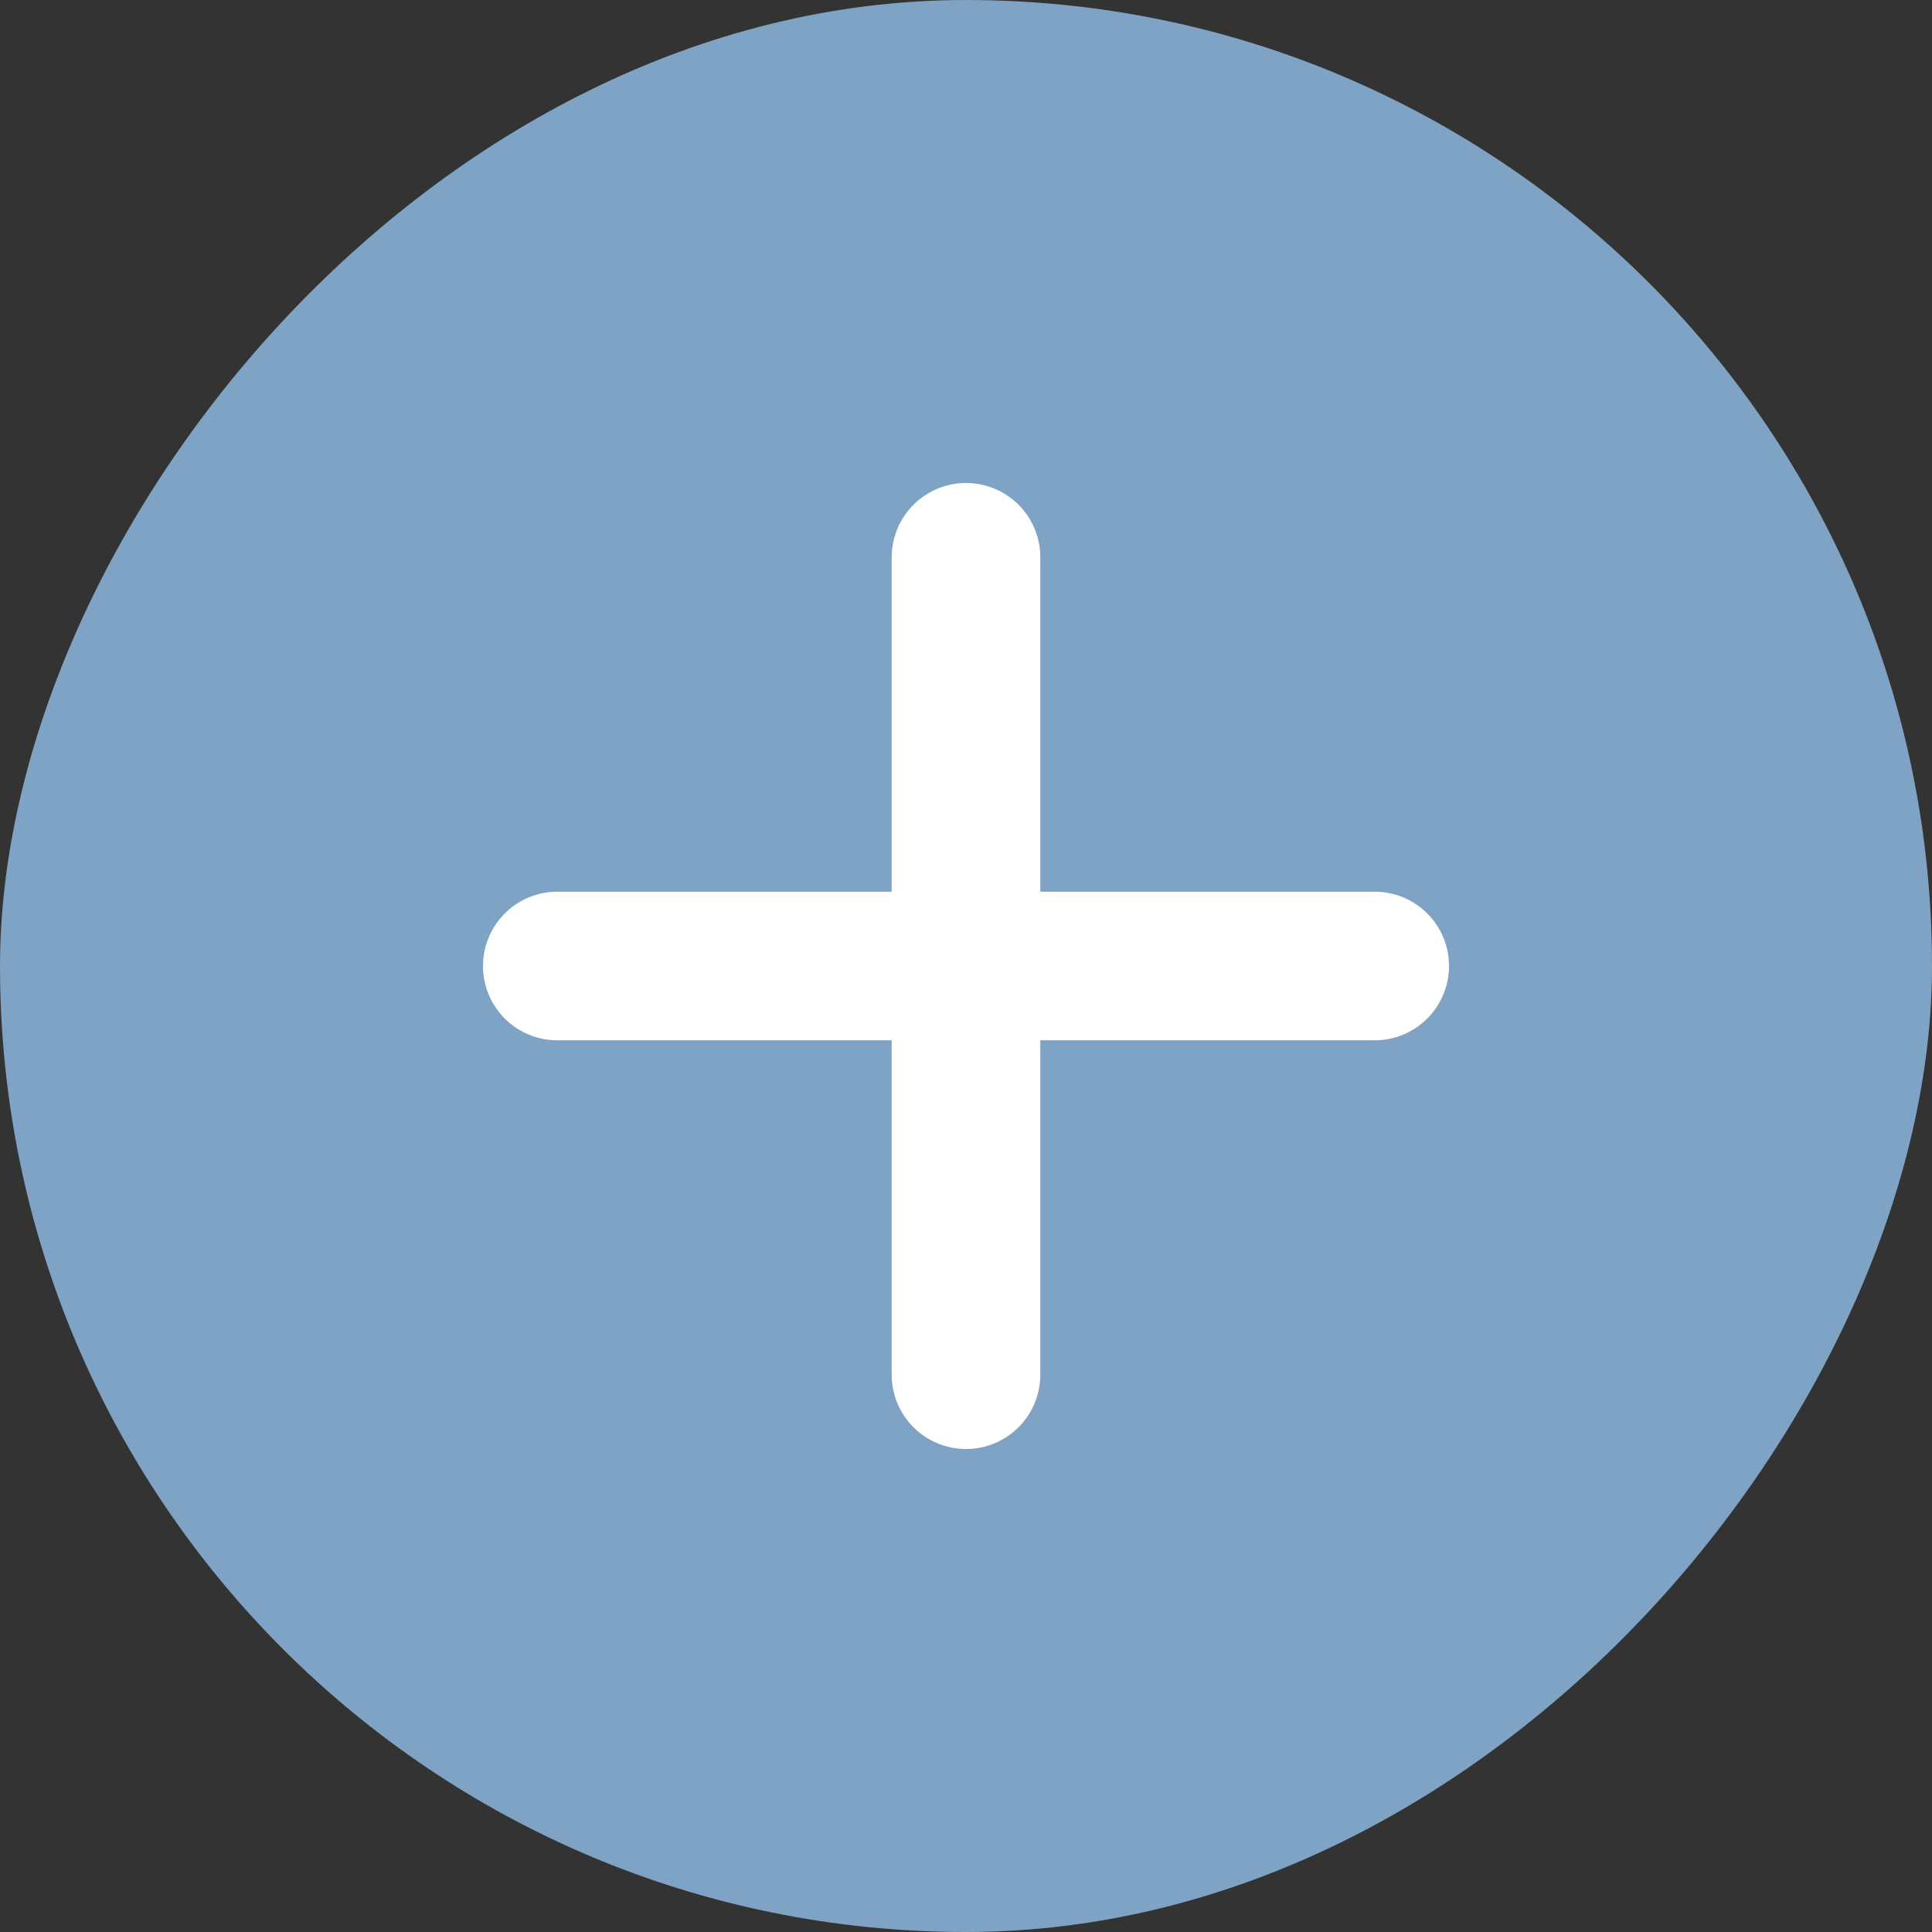 <svg width="52" height="52" viewBox="0 0 52 52" fill="none" xmlns="http://www.w3.org/2000/svg">
<rect x="0" y="0" width="52" height="52" fill="#333333" stroke="none"/>
<rect width="52" height="52" rx="26" transform="matrix(-1 0 0 1 52 0)" fill="#7EA3C4"/>
<line x1="26" y1="15" x2="26" y2="37" stroke="white" stroke-width="4" stroke-linecap="round"/>
<line x1="15" y1="26" x2="37" y2="26" stroke="white" stroke-width="4" stroke-linecap="round"/>
</svg>
